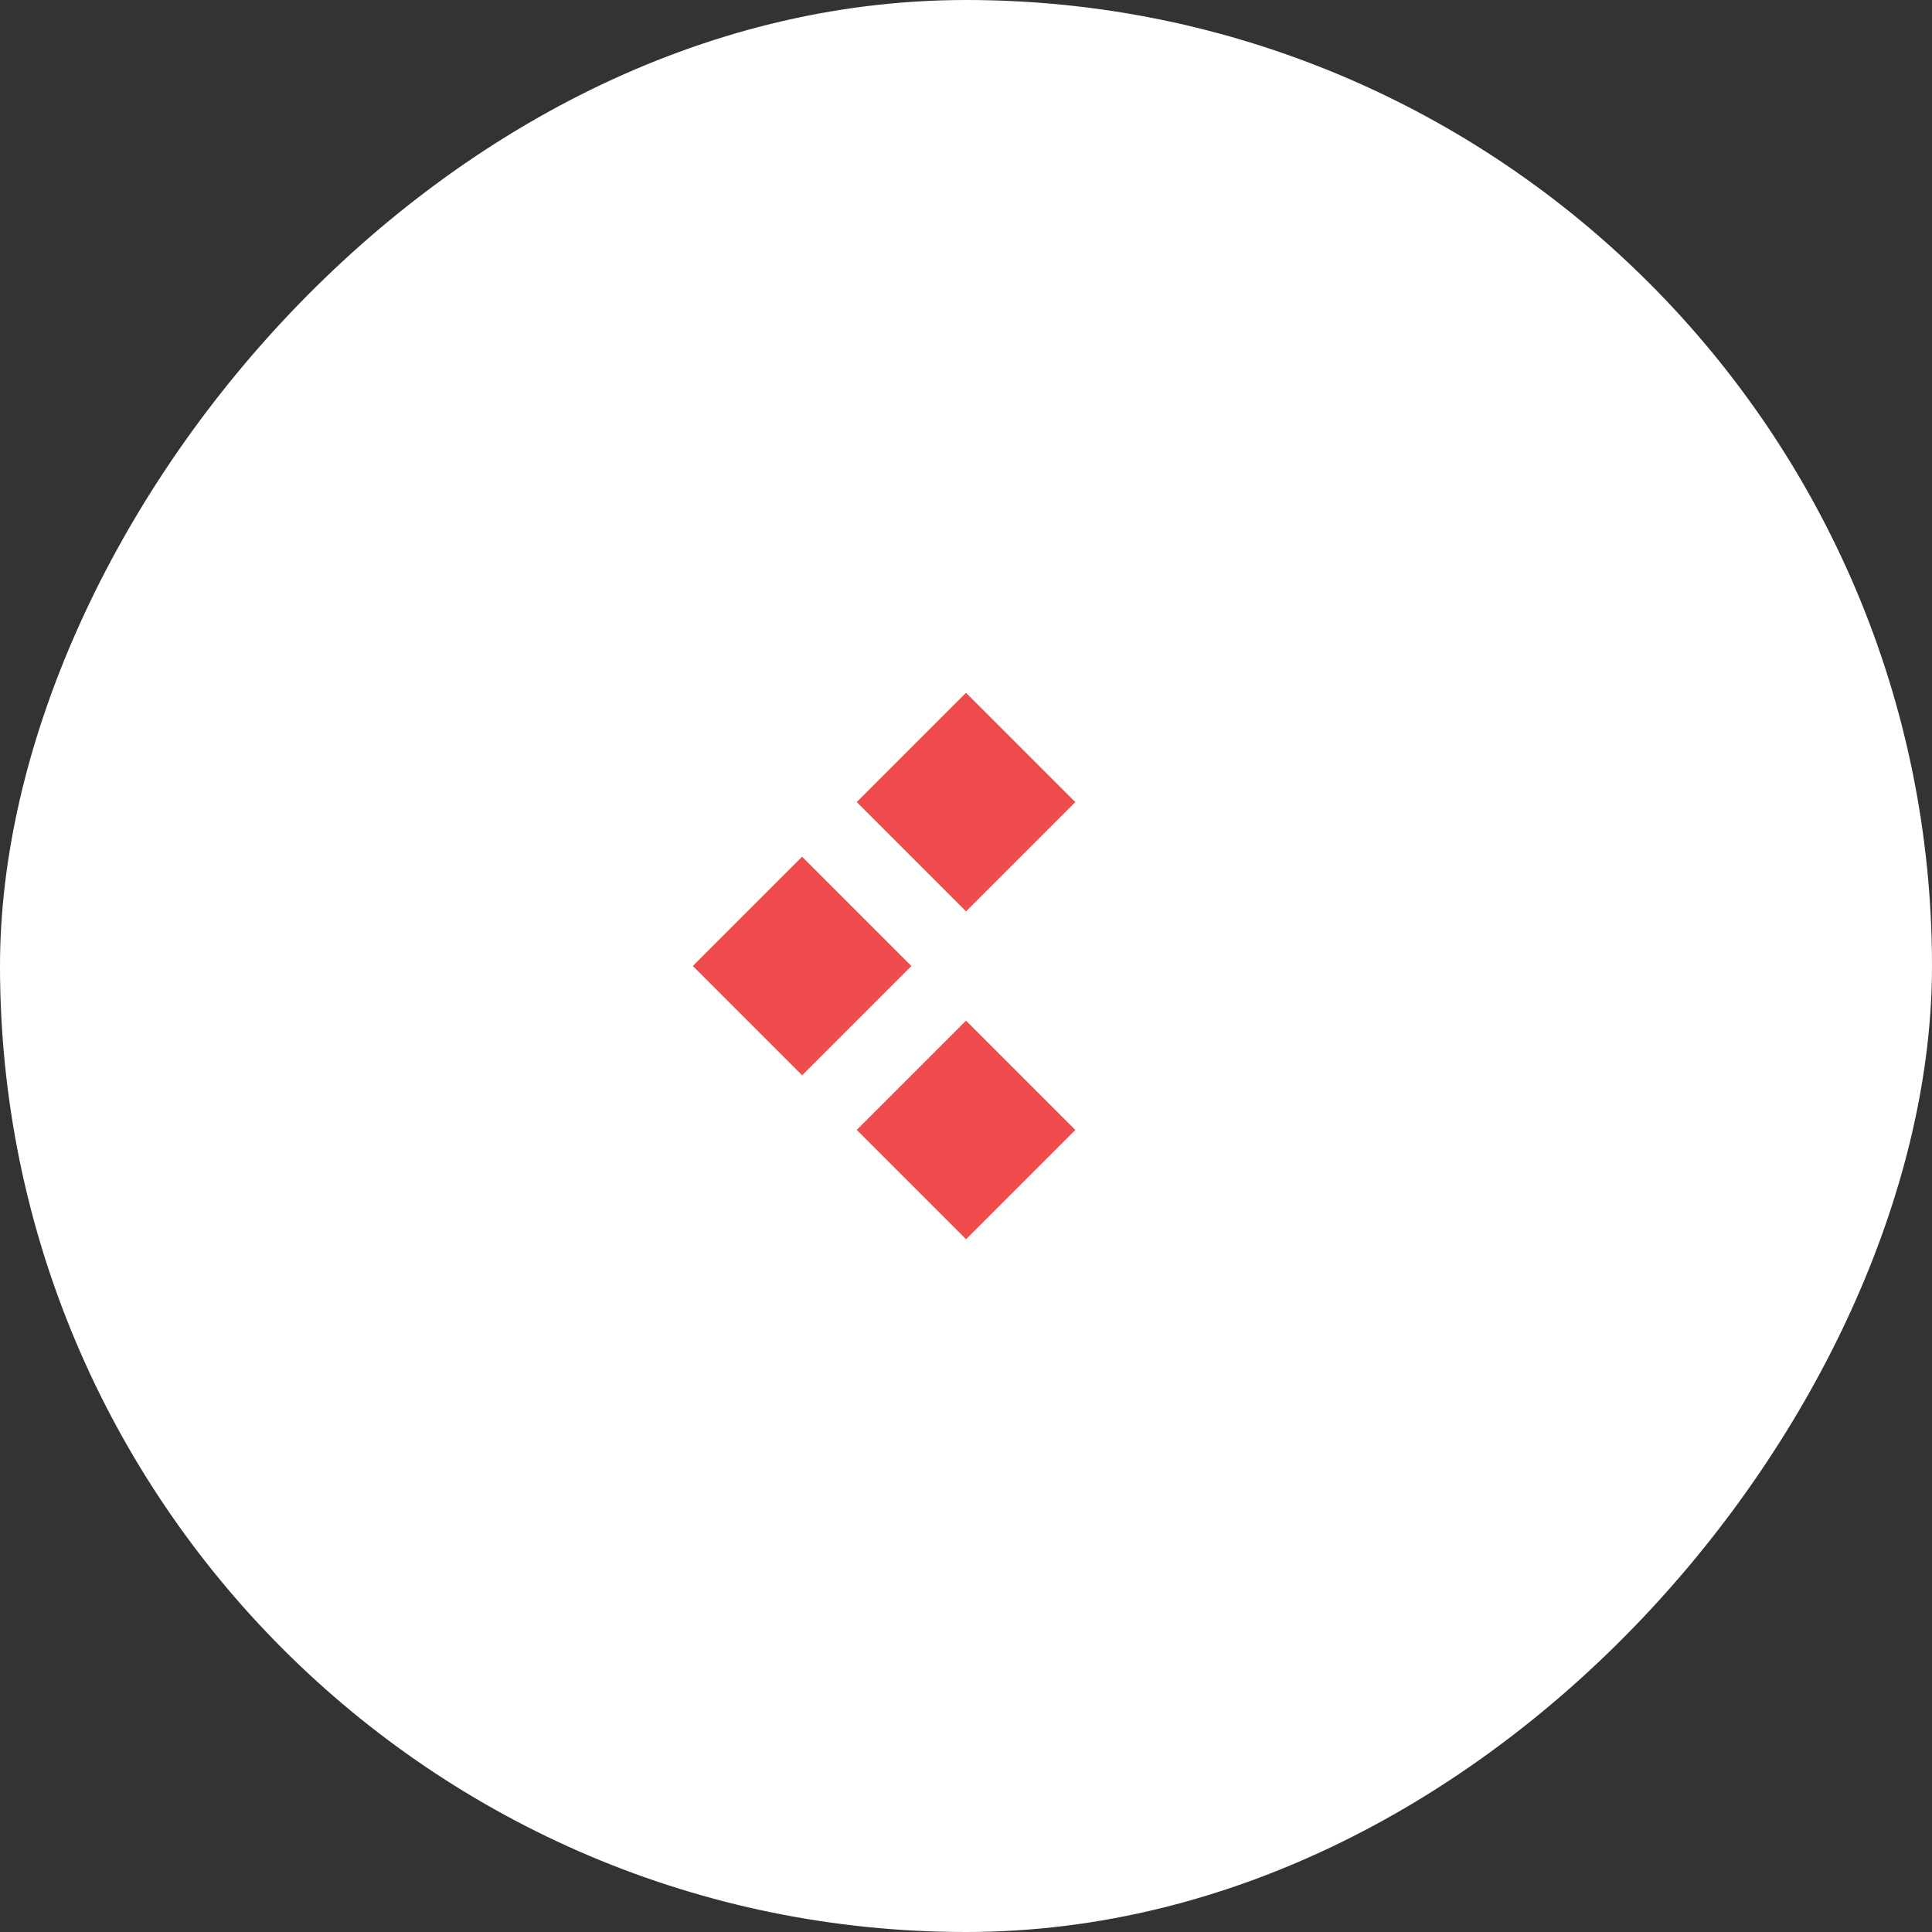 <?xml version="1.0" encoding="UTF-8"?> <svg xmlns="http://www.w3.org/2000/svg" width="40" height="40" viewBox="0 0 40 40" fill="none"><rect x="0" y="0" width="40" height="40" fill="#333333" stroke="none"/><rect width="40" height="40" rx="20" transform="matrix(-1 0 0 1 40 0)" fill="white"></rect><rect width="3.2" height="3.2" transform="matrix(-0.707 -0.707 -0.707 0.707 22.263 16.606)" fill="#F04B4C"></rect><rect width="3.2" height="3.2" transform="matrix(-0.707 -0.707 -0.707 0.707 18.869 20)" fill="#F04B4C"></rect><rect width="3.2" height="3.2" transform="matrix(-0.707 -0.707 -0.707 0.707 22.263 23.394)" fill="#F04B4C"></rect></svg> 